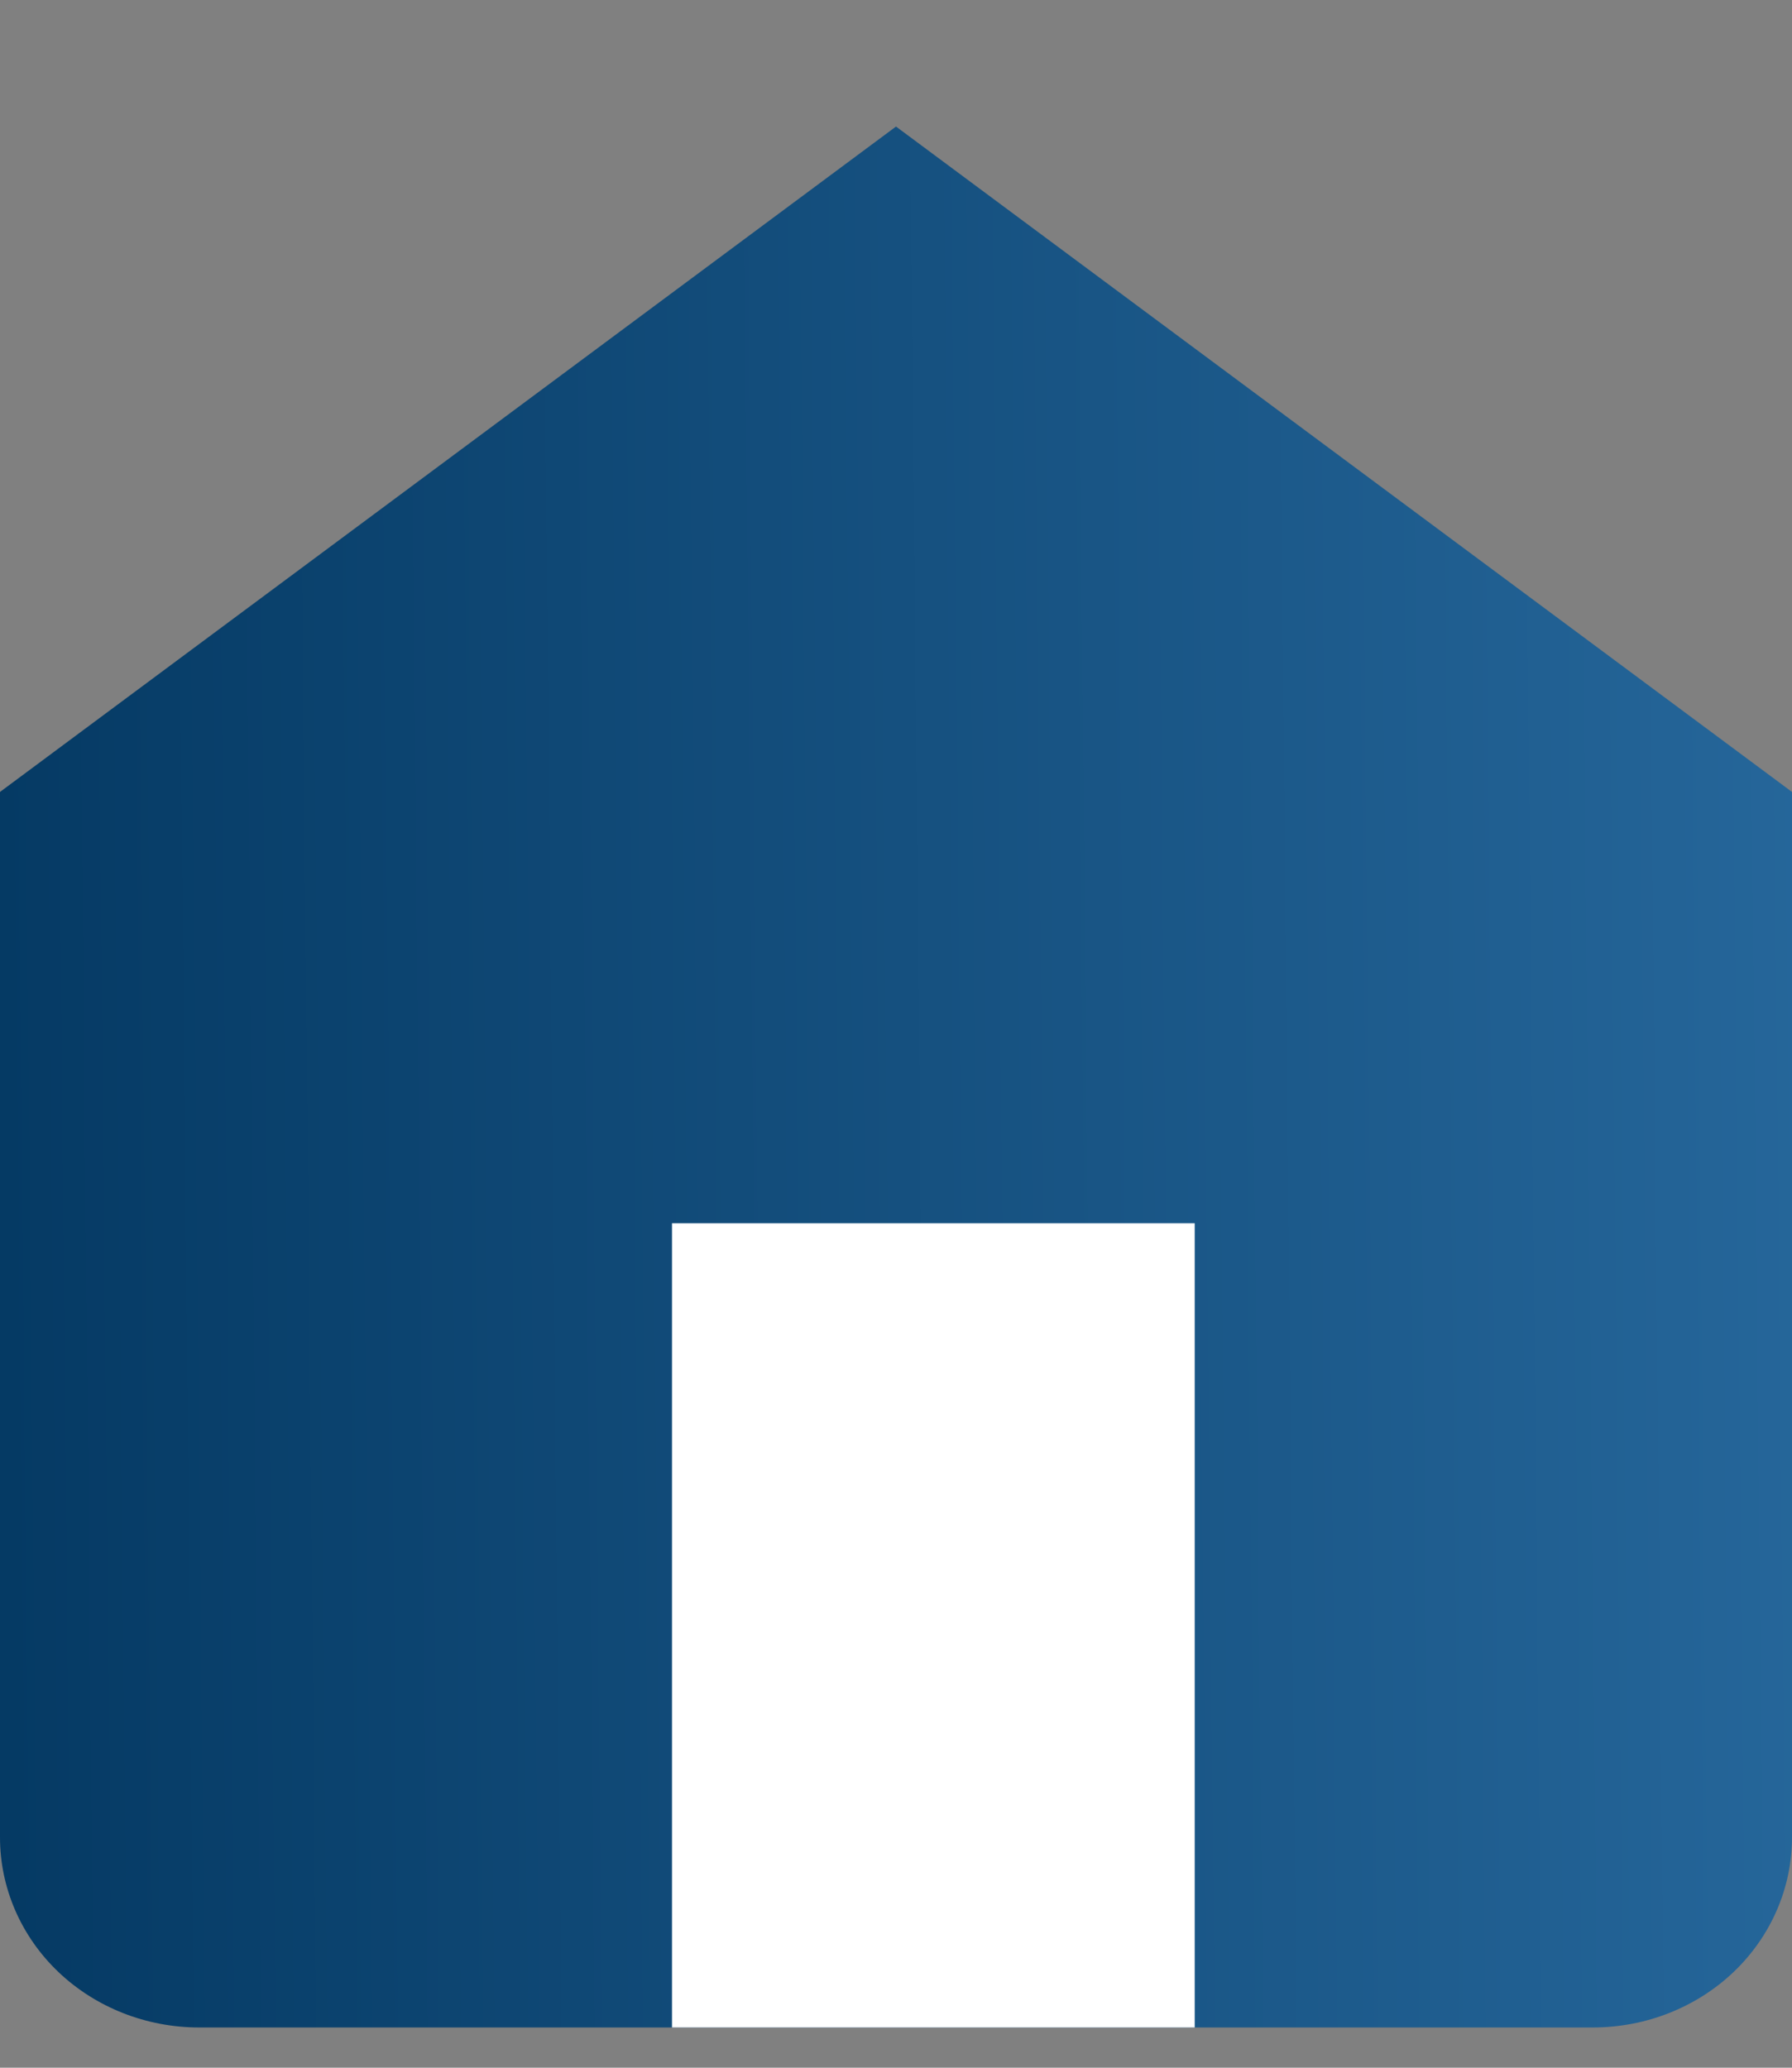 <svg width="13" height="15" viewBox="0 0 13 15" fill="none" xmlns="http://www.w3.org/2000/svg">
<rect x="0" y="0" width="13" height="15" fill="#808080" stroke="none"/>
<path d="M0 5.745L6.5 0.918L13 5.745V13.329C13 13.695 12.848 14.046 12.577 14.305C12.306 14.563 11.939 14.708 11.556 14.708H1.444C1.061 14.708 0.694 14.563 0.423 14.305C0.152 14.046 0 13.695 0 13.329V5.745Z" fill="url(#paint0_linear)"/>
<path d="M4.875 14.708V8.874H8.667V14.708" fill="white"/>
<defs>
<linearGradient id="paint0_linear" x1="2.64281e-09" y1="7.77" x2="13.338" y2="7.638" gradientUnits="userSpaceOnUse">
<stop stop-color="#053A64"/>
<stop offset="1" stop-color="#26679B"/>
</linearGradient>
</defs>
</svg>
